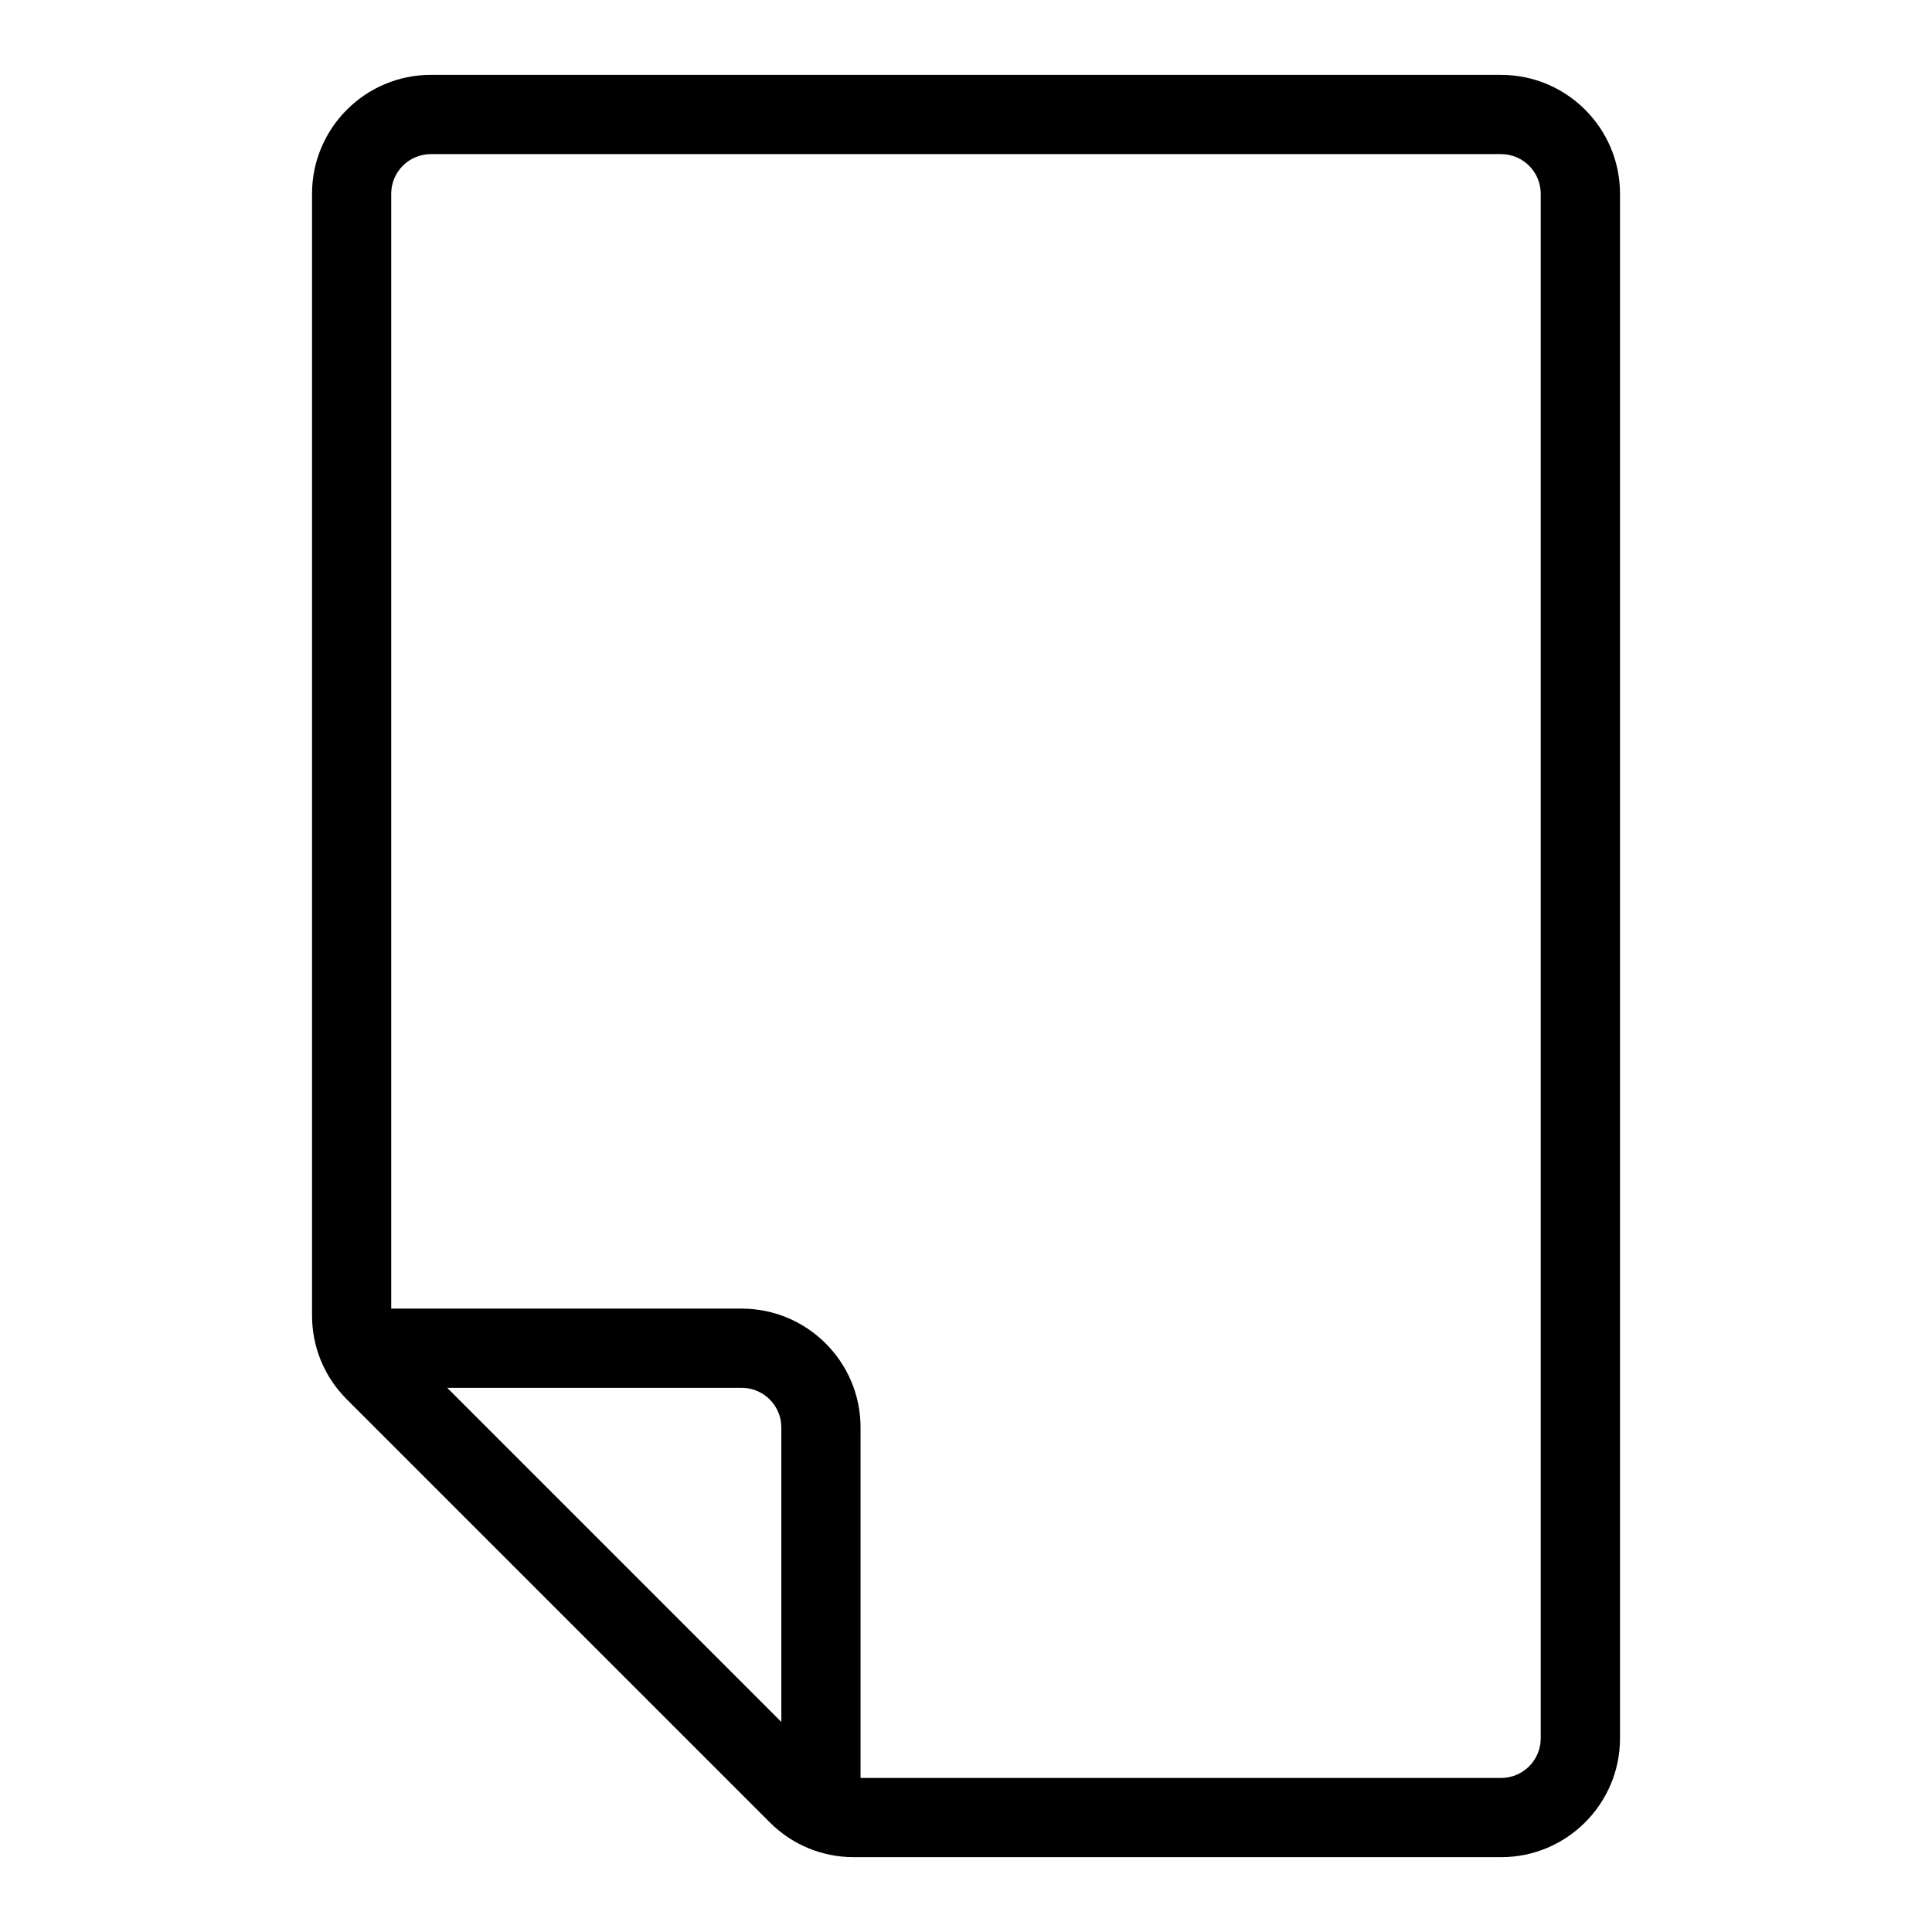 <?xml version="1.0" encoding="UTF-8"?>
<!-- Uploaded to: ICON Repo, www.iconrepo.com, Generator: ICON Repo Mixer Tools -->
<svg fill="#000000" width="800px" height="800px" version="1.1" viewBox="144 144 512 512" xmlns="http://www.w3.org/2000/svg">
 <path d="m541.82 163.84h-283.64c-17.359 0-31.488 14.129-31.488 31.488v297.27c0 8.406 3.273 16.32 9.227 22.262l112.08 112.08c5.941 5.941 13.855 9.227 22.262 9.227h171.57c17.359 0 31.488-14.129 31.488-31.488v-409.34c0-17.363-14.129-31.492-31.488-31.492zm-279.3 347.95h78.047c5.785 0 10.496 4.711 10.496 10.496v78.047zm289.79 92.891c0 5.785-4.711 10.496-10.496 10.496h-169.76v-92.891c0-17.359-14.129-31.488-31.488-31.488h-92.891v-295.46c0-5.785 4.711-10.496 10.496-10.496h283.64c5.785 0 10.496 4.711 10.496 10.496z"/>
</svg>